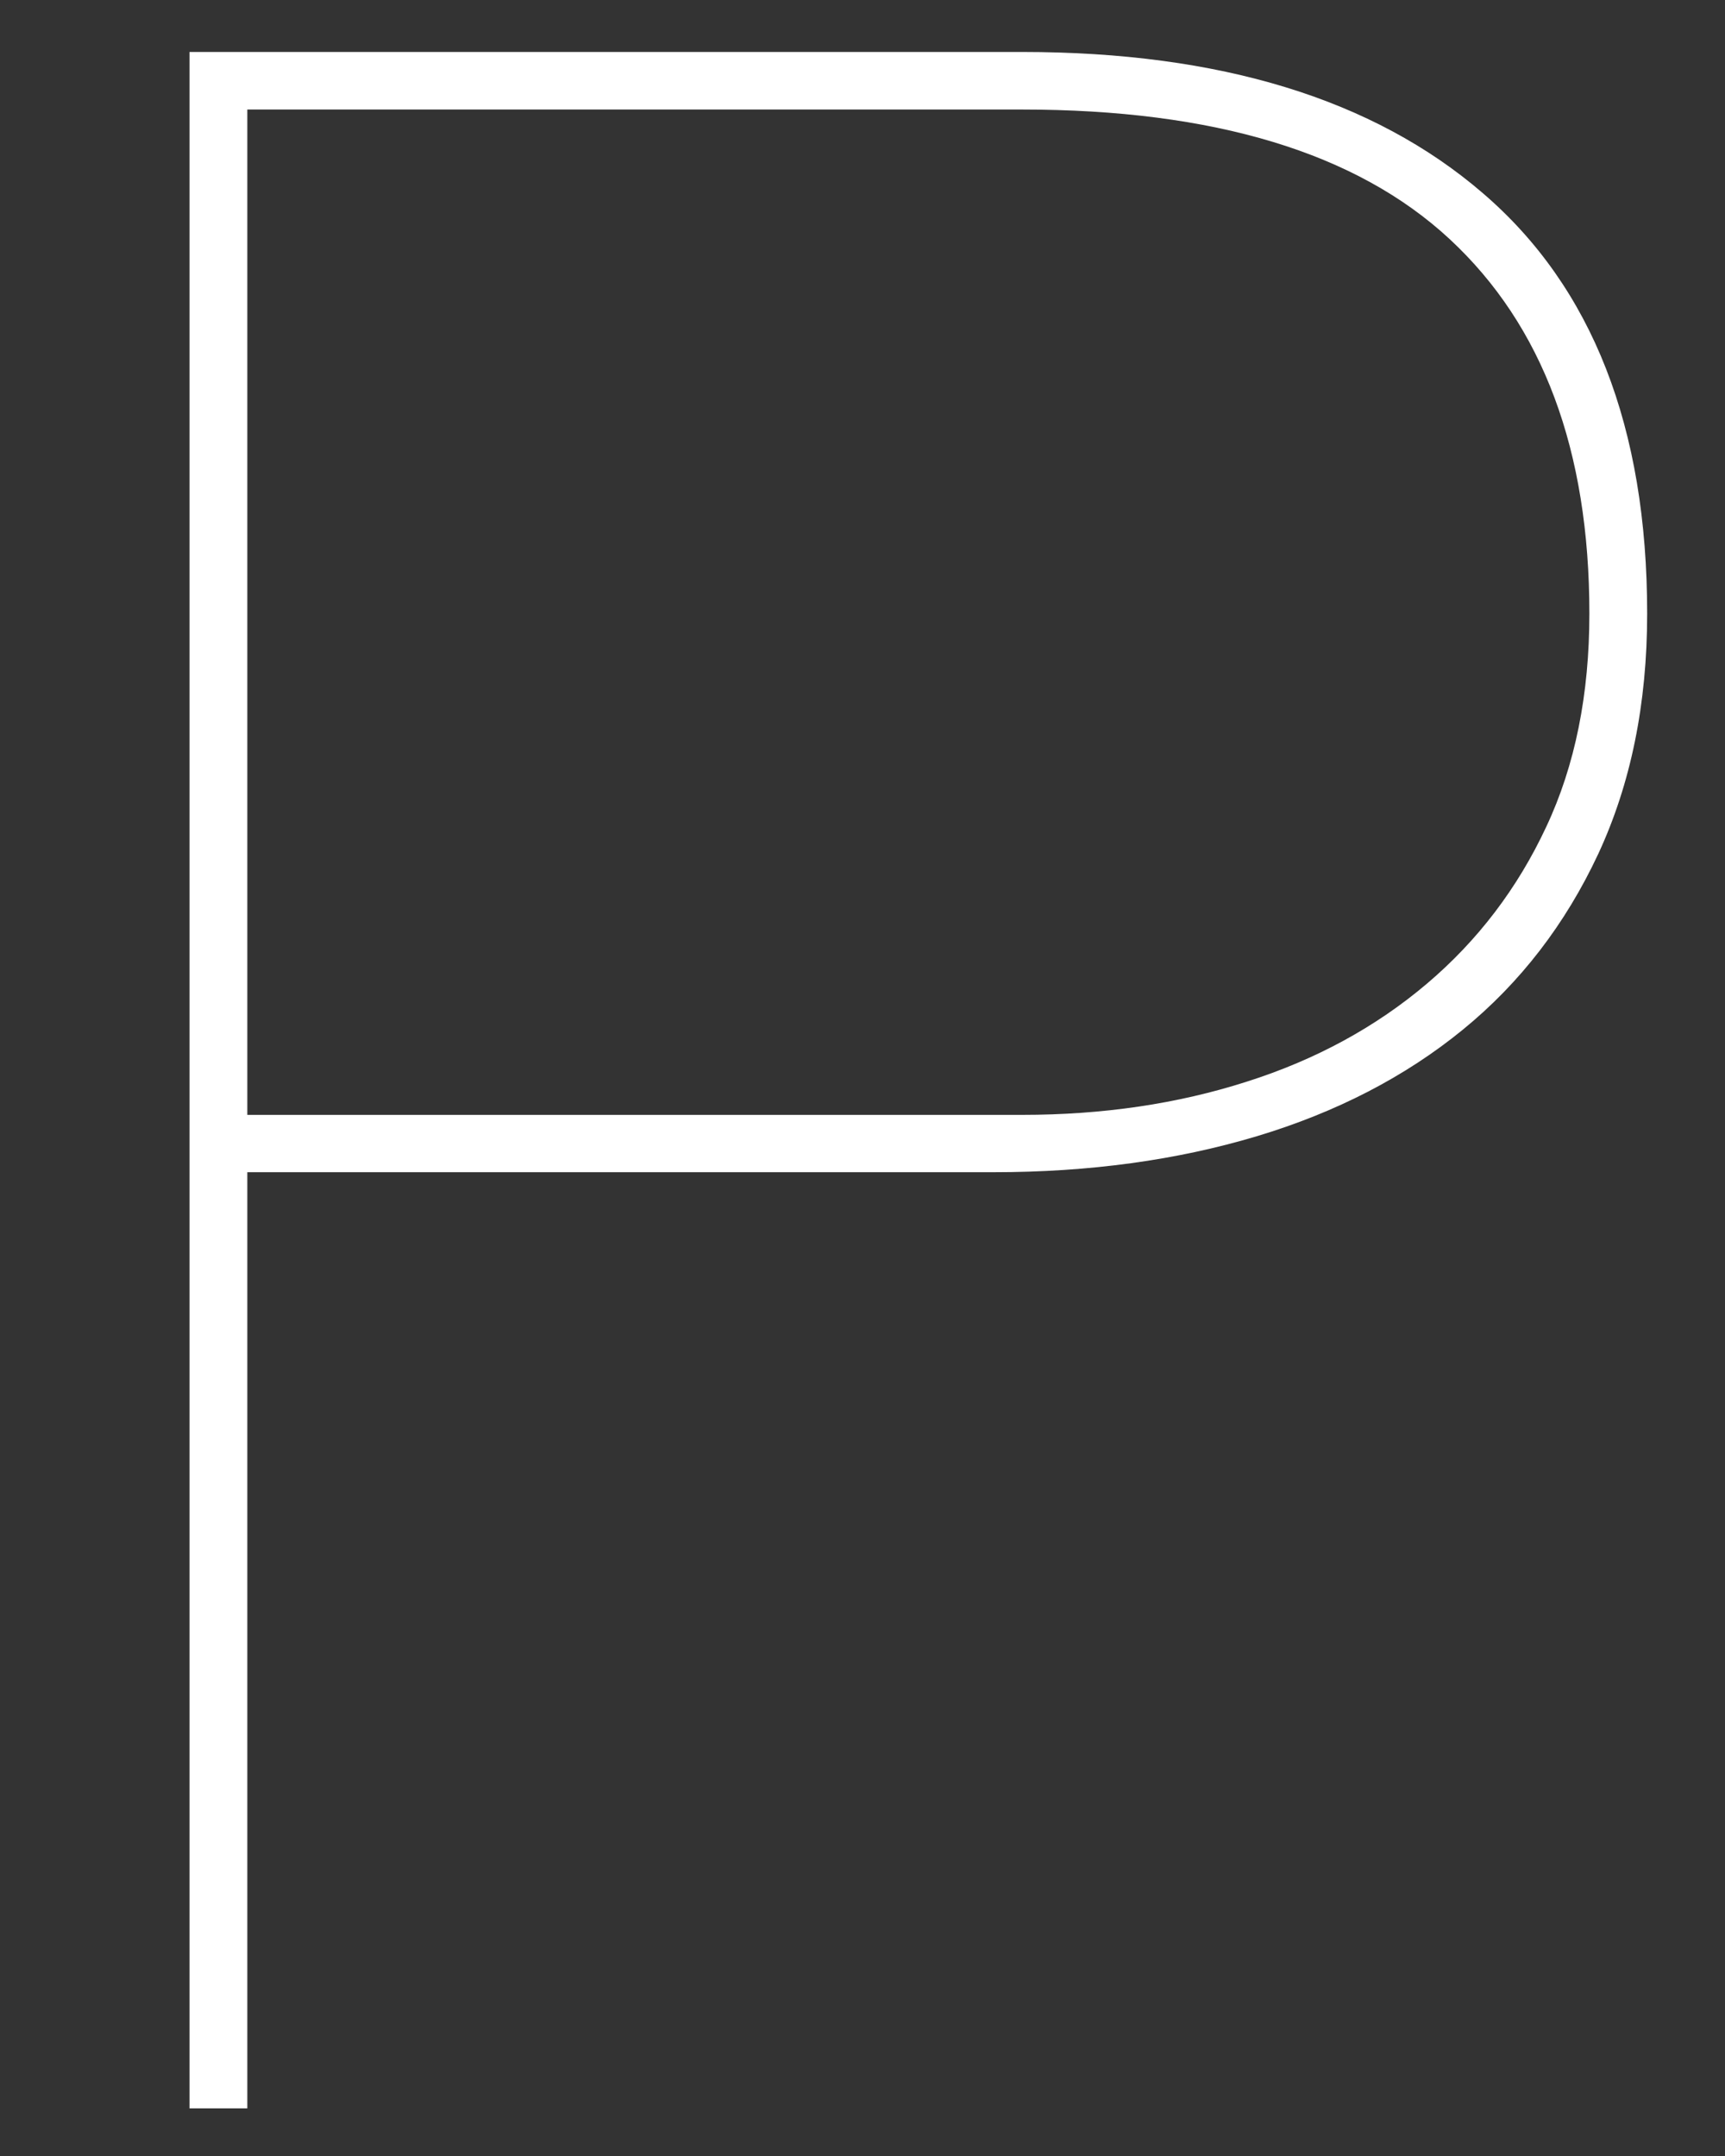 <?xml version="1.0" encoding="UTF-8"?>
<svg id="design" xmlns="http://www.w3.org/2000/svg" width="80" height="100" viewBox="0 0 80 100">
  <rect x="0" y="0" width="80" height="100" fill="#333333" stroke="none"/>
  <defs>
    <style>
      .cls-1 {
        fill: #fff;
      }
    </style>
  </defs>
  <path class="cls-1" d="M8.79,97.8V2.41H47.4c9.17,0,16.3,2.18,21.37,6.55,5.08,4.36,7.62,10.87,7.62,19.5,0,4.19-.76,7.9-2.27,11.15-1.52,3.25-3.61,5.97-6.28,8.15-2.67,2.18-5.86,3.83-9.55,4.94-3.7,1.11-7.77,1.67-12.22,1.67H11.47v43.42h-2.67ZM47.4,51.71c3.74,0,7.21-.51,10.42-1.54,3.21-1.02,5.99-2.54,8.35-4.54,2.36-2,4.21-4.43,5.54-7.28,1.34-2.85,2-6.15,2-9.89,0-7.57-2.16-13.36-6.48-17.37-4.32-4.01-10.93-6.01-19.84-6.01H11.47V51.71H47.4Z"/>
</svg>